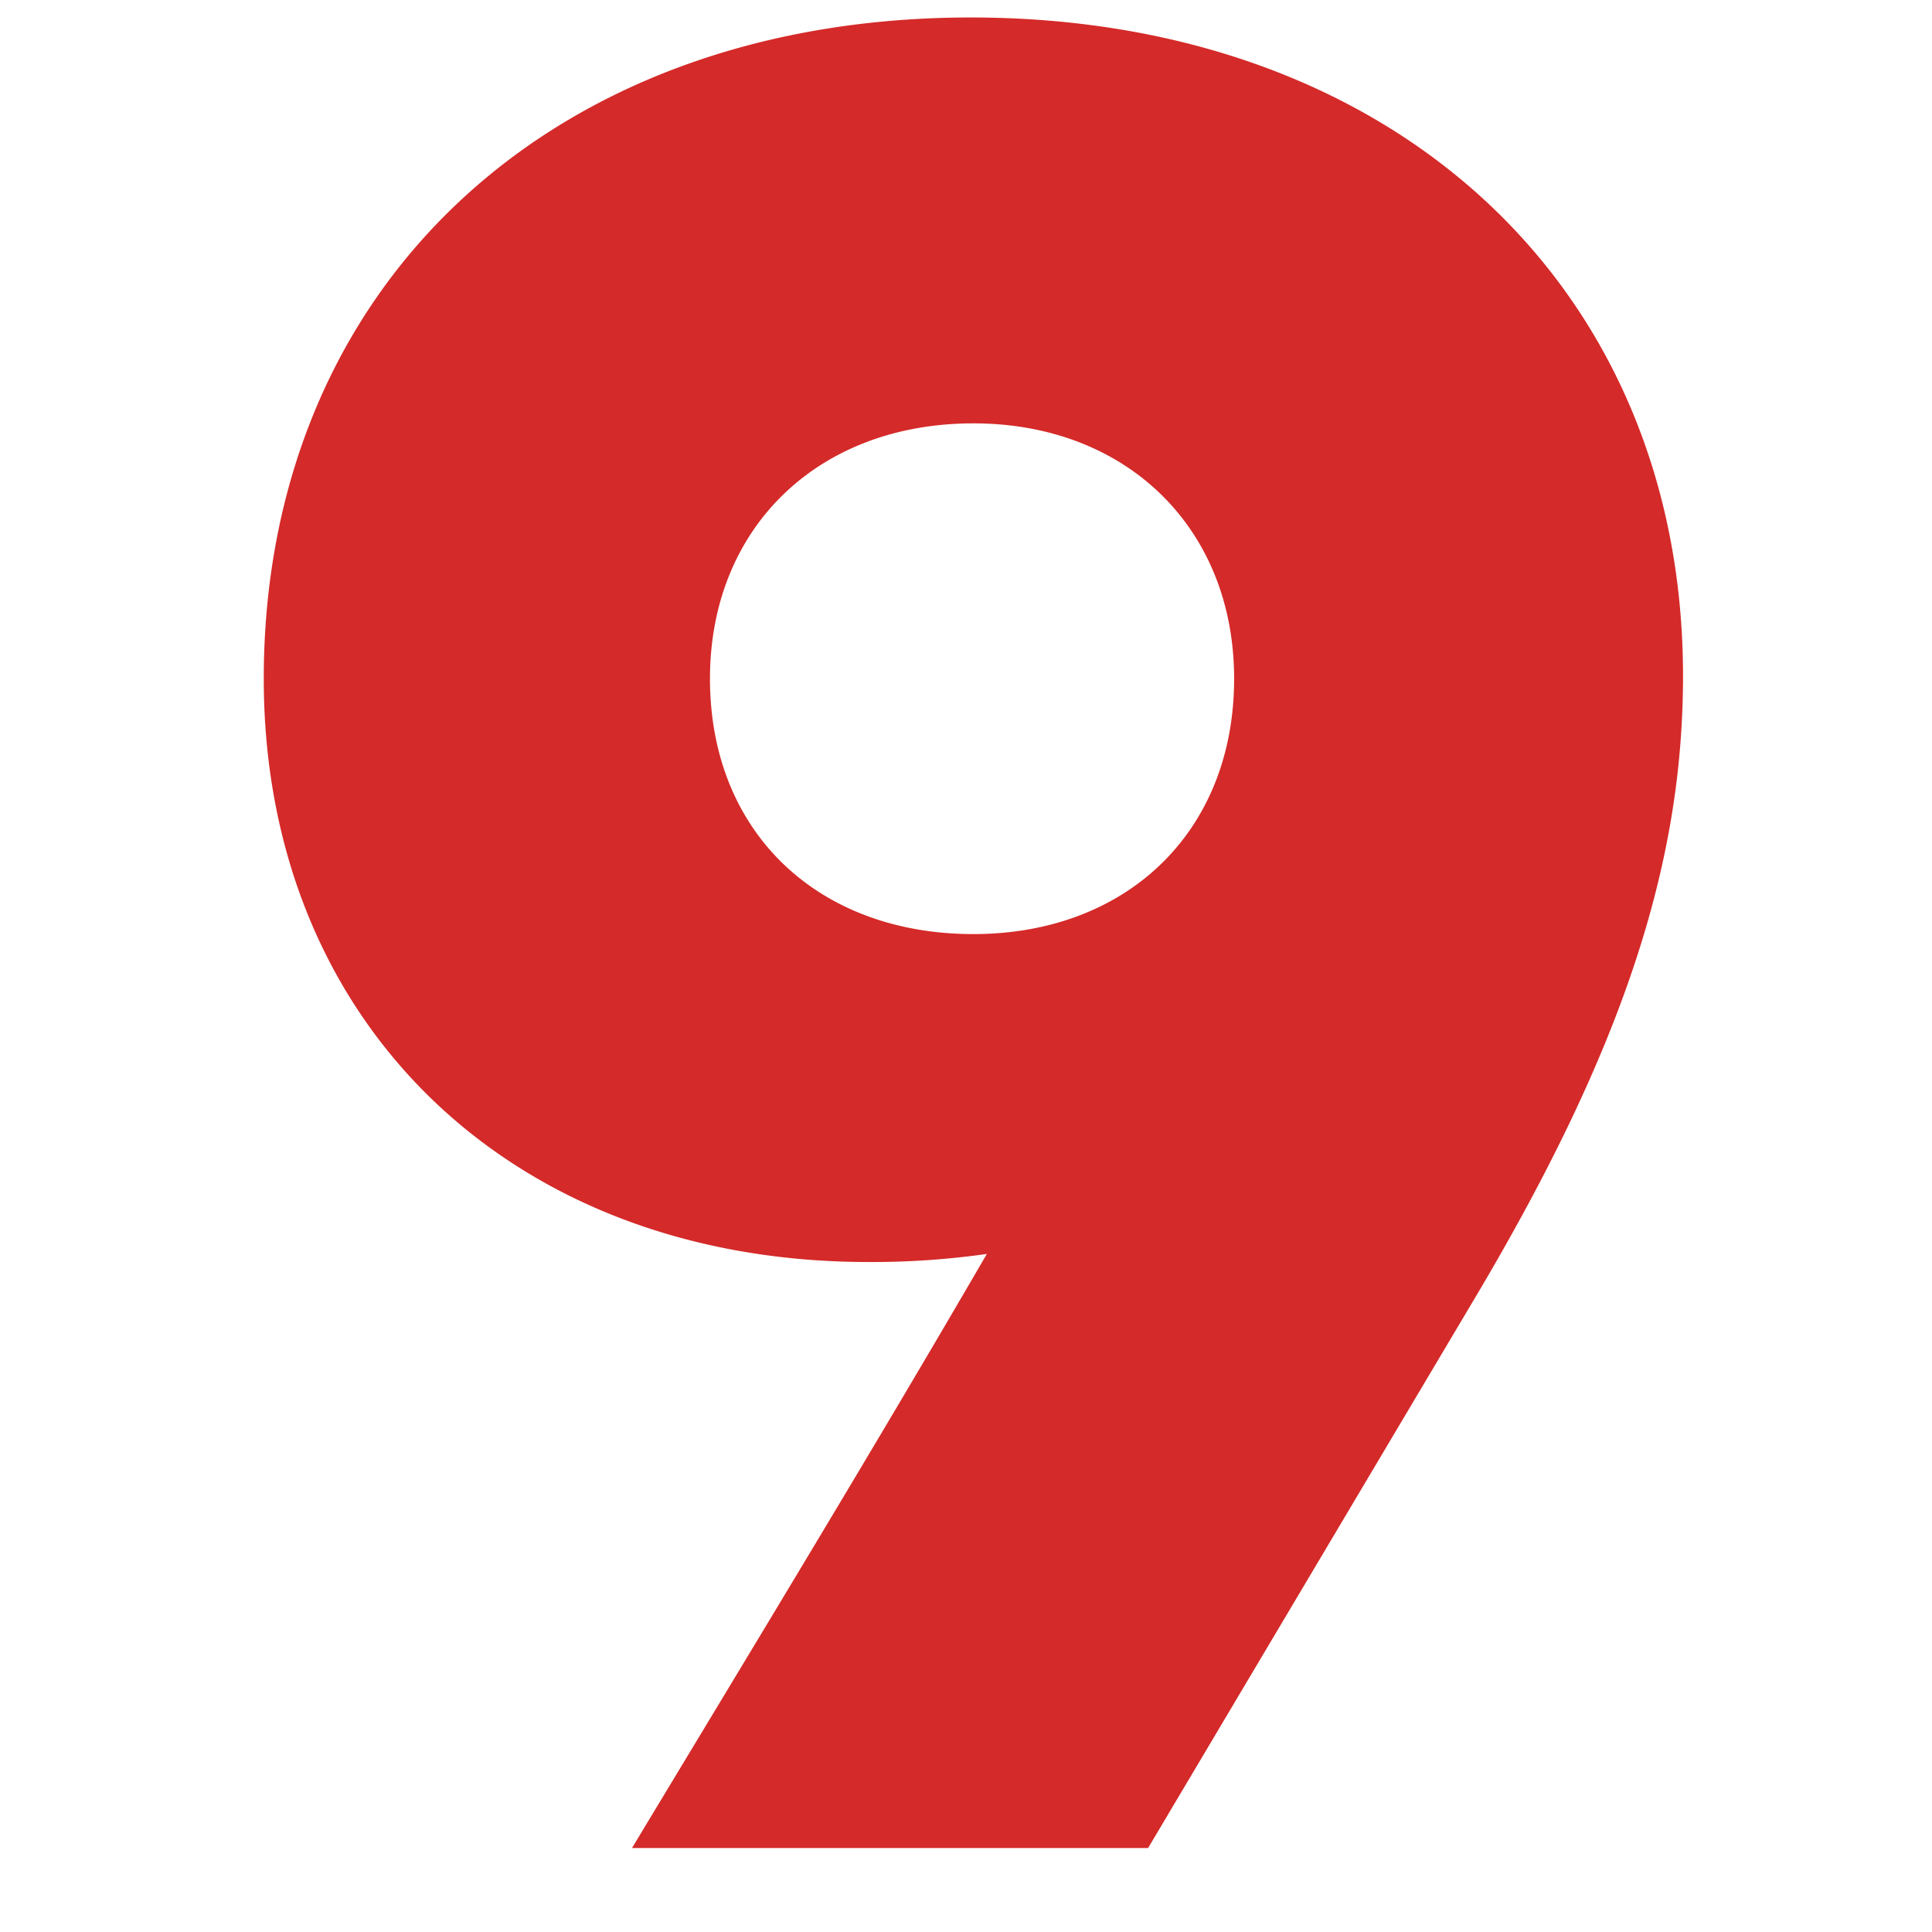 <?xml version="1.0" standalone="no"?><!DOCTYPE svg PUBLIC "-//W3C//DTD SVG 1.1//EN" "http://www.w3.org/Graphics/SVG/1.1/DTD/svg11.dtd"><svg t="1740638415042" class="icon" viewBox="0 0 1024 1024" version="1.1" xmlns="http://www.w3.org/2000/svg" p-id="21289" xmlns:xlink="http://www.w3.org/1999/xlink" width="200" height="200"><path d="M514.493 9.261c223.677 0 377.544 142.47 377.544 349.05 0 96.879-29.919 193.759-108.277 326.255L608.523 979.478H334.982c62.687-104.003 126.798-209.43 188.06-314.858a433.508 433.508 0 0 1-62.687 4.274c-189.485 0-320.557-126.798-320.557-309.159C139.798 151.73 292.241 9.261 514.493 9.261z m1.425 485.821c81.208 0 138.195-54.138 138.195-135.346 0-79.783-56.988-135.346-138.195-135.346-82.632 0-139.62 55.563-139.62 135.346 0 81.208 56.988 135.346 139.62 135.346z" fill="#D42A29" p-id="21290"></path></svg>